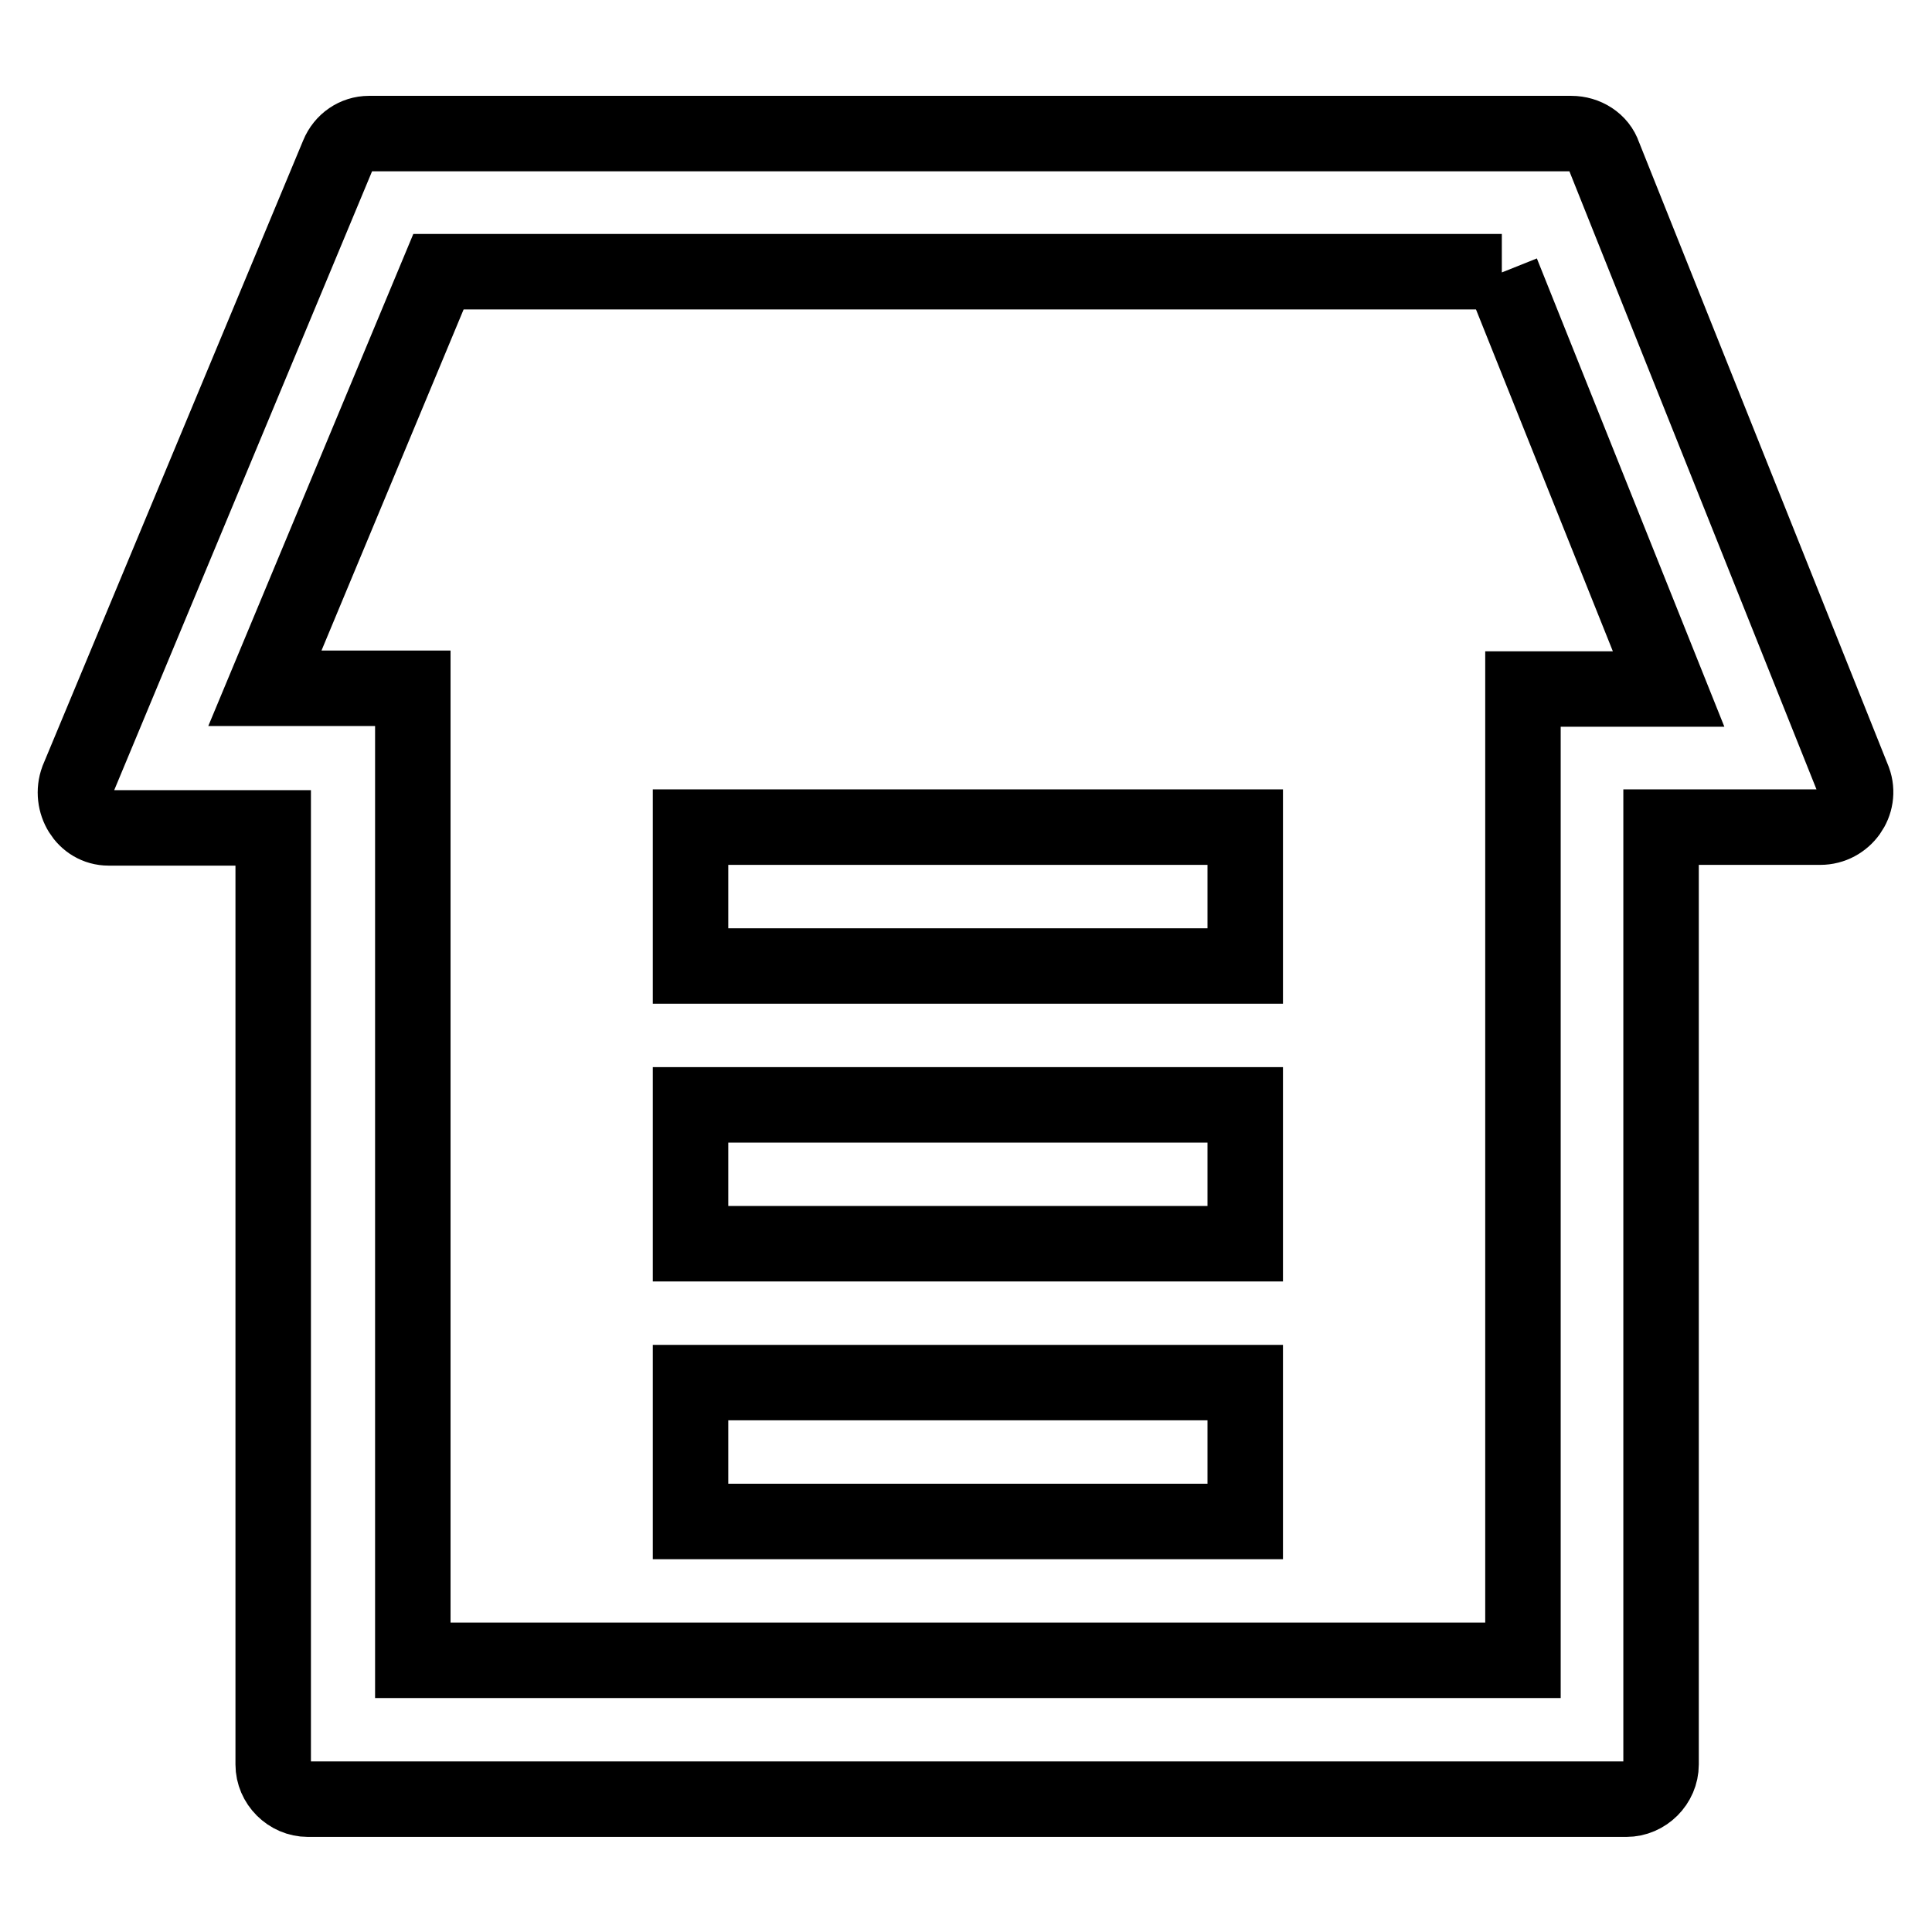 <?xml version="1.0" encoding="utf-8"?>
<!-- Svg Vector Icons : http://www.onlinewebfonts.com/icon -->
<!DOCTYPE svg PUBLIC "-//W3C//DTD SVG 1.1//EN" "http://www.w3.org/Graphics/SVG/1.1/DTD/svg11.dtd">
<svg version="1.1" xmlns="http://www.w3.org/2000/svg" xmlns:xlink="http://www.w3.org/1999/xlink" x="0px" y="0px" viewBox="0 0 256 256" enable-background="new 0 0 256 256" xml:space="preserve">
<g> <path stroke-width="10" fill-opacity="0" stroke="#000000"  d="M199,36.1l22.1,55.2h-19.3v128.7H54.7V91.2H35.1l23-55.2H199 M208.2,17.7H48.9c-1.8,0-3.4,1.1-4.1,2.8 l-34.5,82.8c-1.1,3,0.9,6.4,4.1,6.4h21.8v124.1c0,2.5,2.1,4.6,4.6,4.6h174.7c2.5,0,4.6-2.1,4.6-4.6V109.6h21.1 c3.2,0,5.5-3.2,4.4-6.2l-33.1-82.8C211.9,18.8,210.1,17.7,208.2,17.7L208.2,17.7z M165,109.6H91.5V128H165V109.6z M165,146.4H91.5 v18.4H165V146.4z M165,183.2H91.5v18.4H165V183.2z"/></g>
</svg>